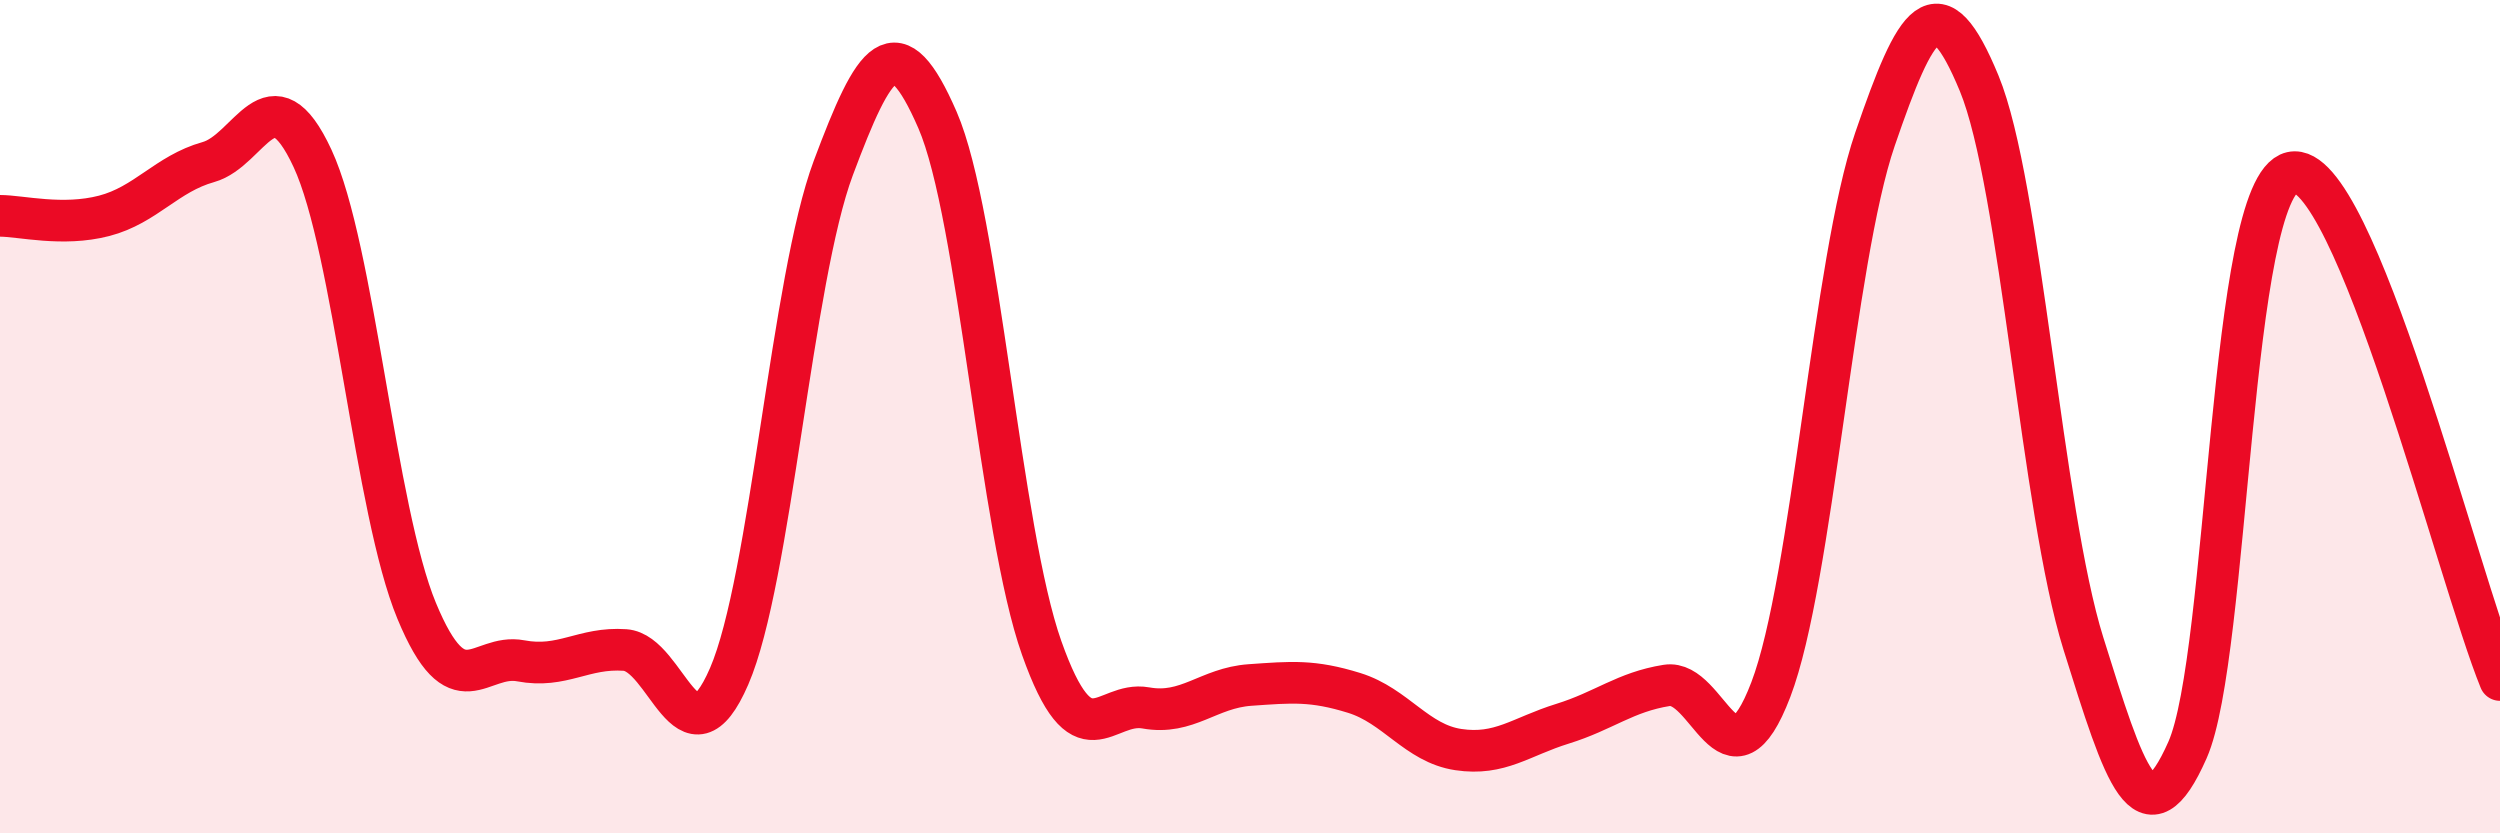 
    <svg width="60" height="20" viewBox="0 0 60 20" xmlns="http://www.w3.org/2000/svg">
      <path
        d="M 0,5.18 C 0.5,5.18 1.5,5.44 2.5,5.18 C 3.5,4.92 4,4.17 5,3.89 C 6,3.61 6.5,1.65 7.5,3.8 C 8.5,5.95 9,12.25 10,14.66 C 11,17.07 11.5,15.67 12.5,15.86 C 13.5,16.05 14,15.53 15,15.6 C 16,15.67 16.5,18.54 17.5,16.23 C 18.5,13.92 19,6.7 20,4.03 C 21,1.36 21.5,0.58 22.5,2.88 C 23.5,5.18 24,12.73 25,15.55 C 26,18.37 26.5,16.81 27.5,16.99 C 28.5,17.17 29,16.51 30,16.44 C 31,16.37 31.5,16.32 32.5,16.63 C 33.5,16.94 34,17.84 35,17.99 C 36,18.14 36.5,17.68 37.5,17.37 C 38.5,17.06 39,16.61 40,16.45 C 41,16.29 41.5,19.17 42.5,16.55 C 43.5,13.93 44,6.25 45,3.34 C 46,0.43 46.5,-0.42 47.5,2 C 48.5,4.42 49,12.24 50,15.44 C 51,18.64 51.5,20.26 52.5,18 C 53.5,15.74 53.5,4.48 55,4.14 C 56.5,3.8 59,13.88 60,16.32L60 20L0 20Z"
        fill="#EB0A25"
        opacity="0.1"
        stroke-linecap="round"
        stroke-linejoin="round"
      />
      <path
        d="M 0,5.18 C 0.5,5.18 1.5,5.44 2.5,5.18 C 3.5,4.92 4,4.17 5,3.89 C 6,3.61 6.5,1.65 7.5,3.8 C 8.5,5.95 9,12.25 10,14.66 C 11,17.07 11.5,15.67 12.5,15.86 C 13.5,16.05 14,15.53 15,15.6 C 16,15.67 16.5,18.54 17.5,16.23 C 18.5,13.92 19,6.7 20,4.03 C 21,1.36 21.5,0.58 22.5,2.88 C 23.5,5.18 24,12.73 25,15.55 C 26,18.37 26.5,16.81 27.5,16.99 C 28.5,17.17 29,16.51 30,16.44 C 31,16.37 31.5,16.32 32.5,16.63 C 33.5,16.94 34,17.84 35,17.99 C 36,18.14 36.5,17.68 37.5,17.37 C 38.5,17.06 39,16.61 40,16.45 C 41,16.29 41.5,19.17 42.5,16.55 C 43.5,13.93 44,6.25 45,3.34 C 46,0.43 46.5,-0.42 47.5,2 C 48.5,4.42 49,12.24 50,15.44 C 51,18.64 51.5,20.26 52.5,18 C 53.5,15.74 53.5,4.48 55,4.14 C 56.5,3.8 59,13.88 60,16.32"
        stroke="#EB0A25"
        stroke-width="1"
        fill="none"
        stroke-linecap="round"
        stroke-linejoin="round"
      />
    </svg>
  